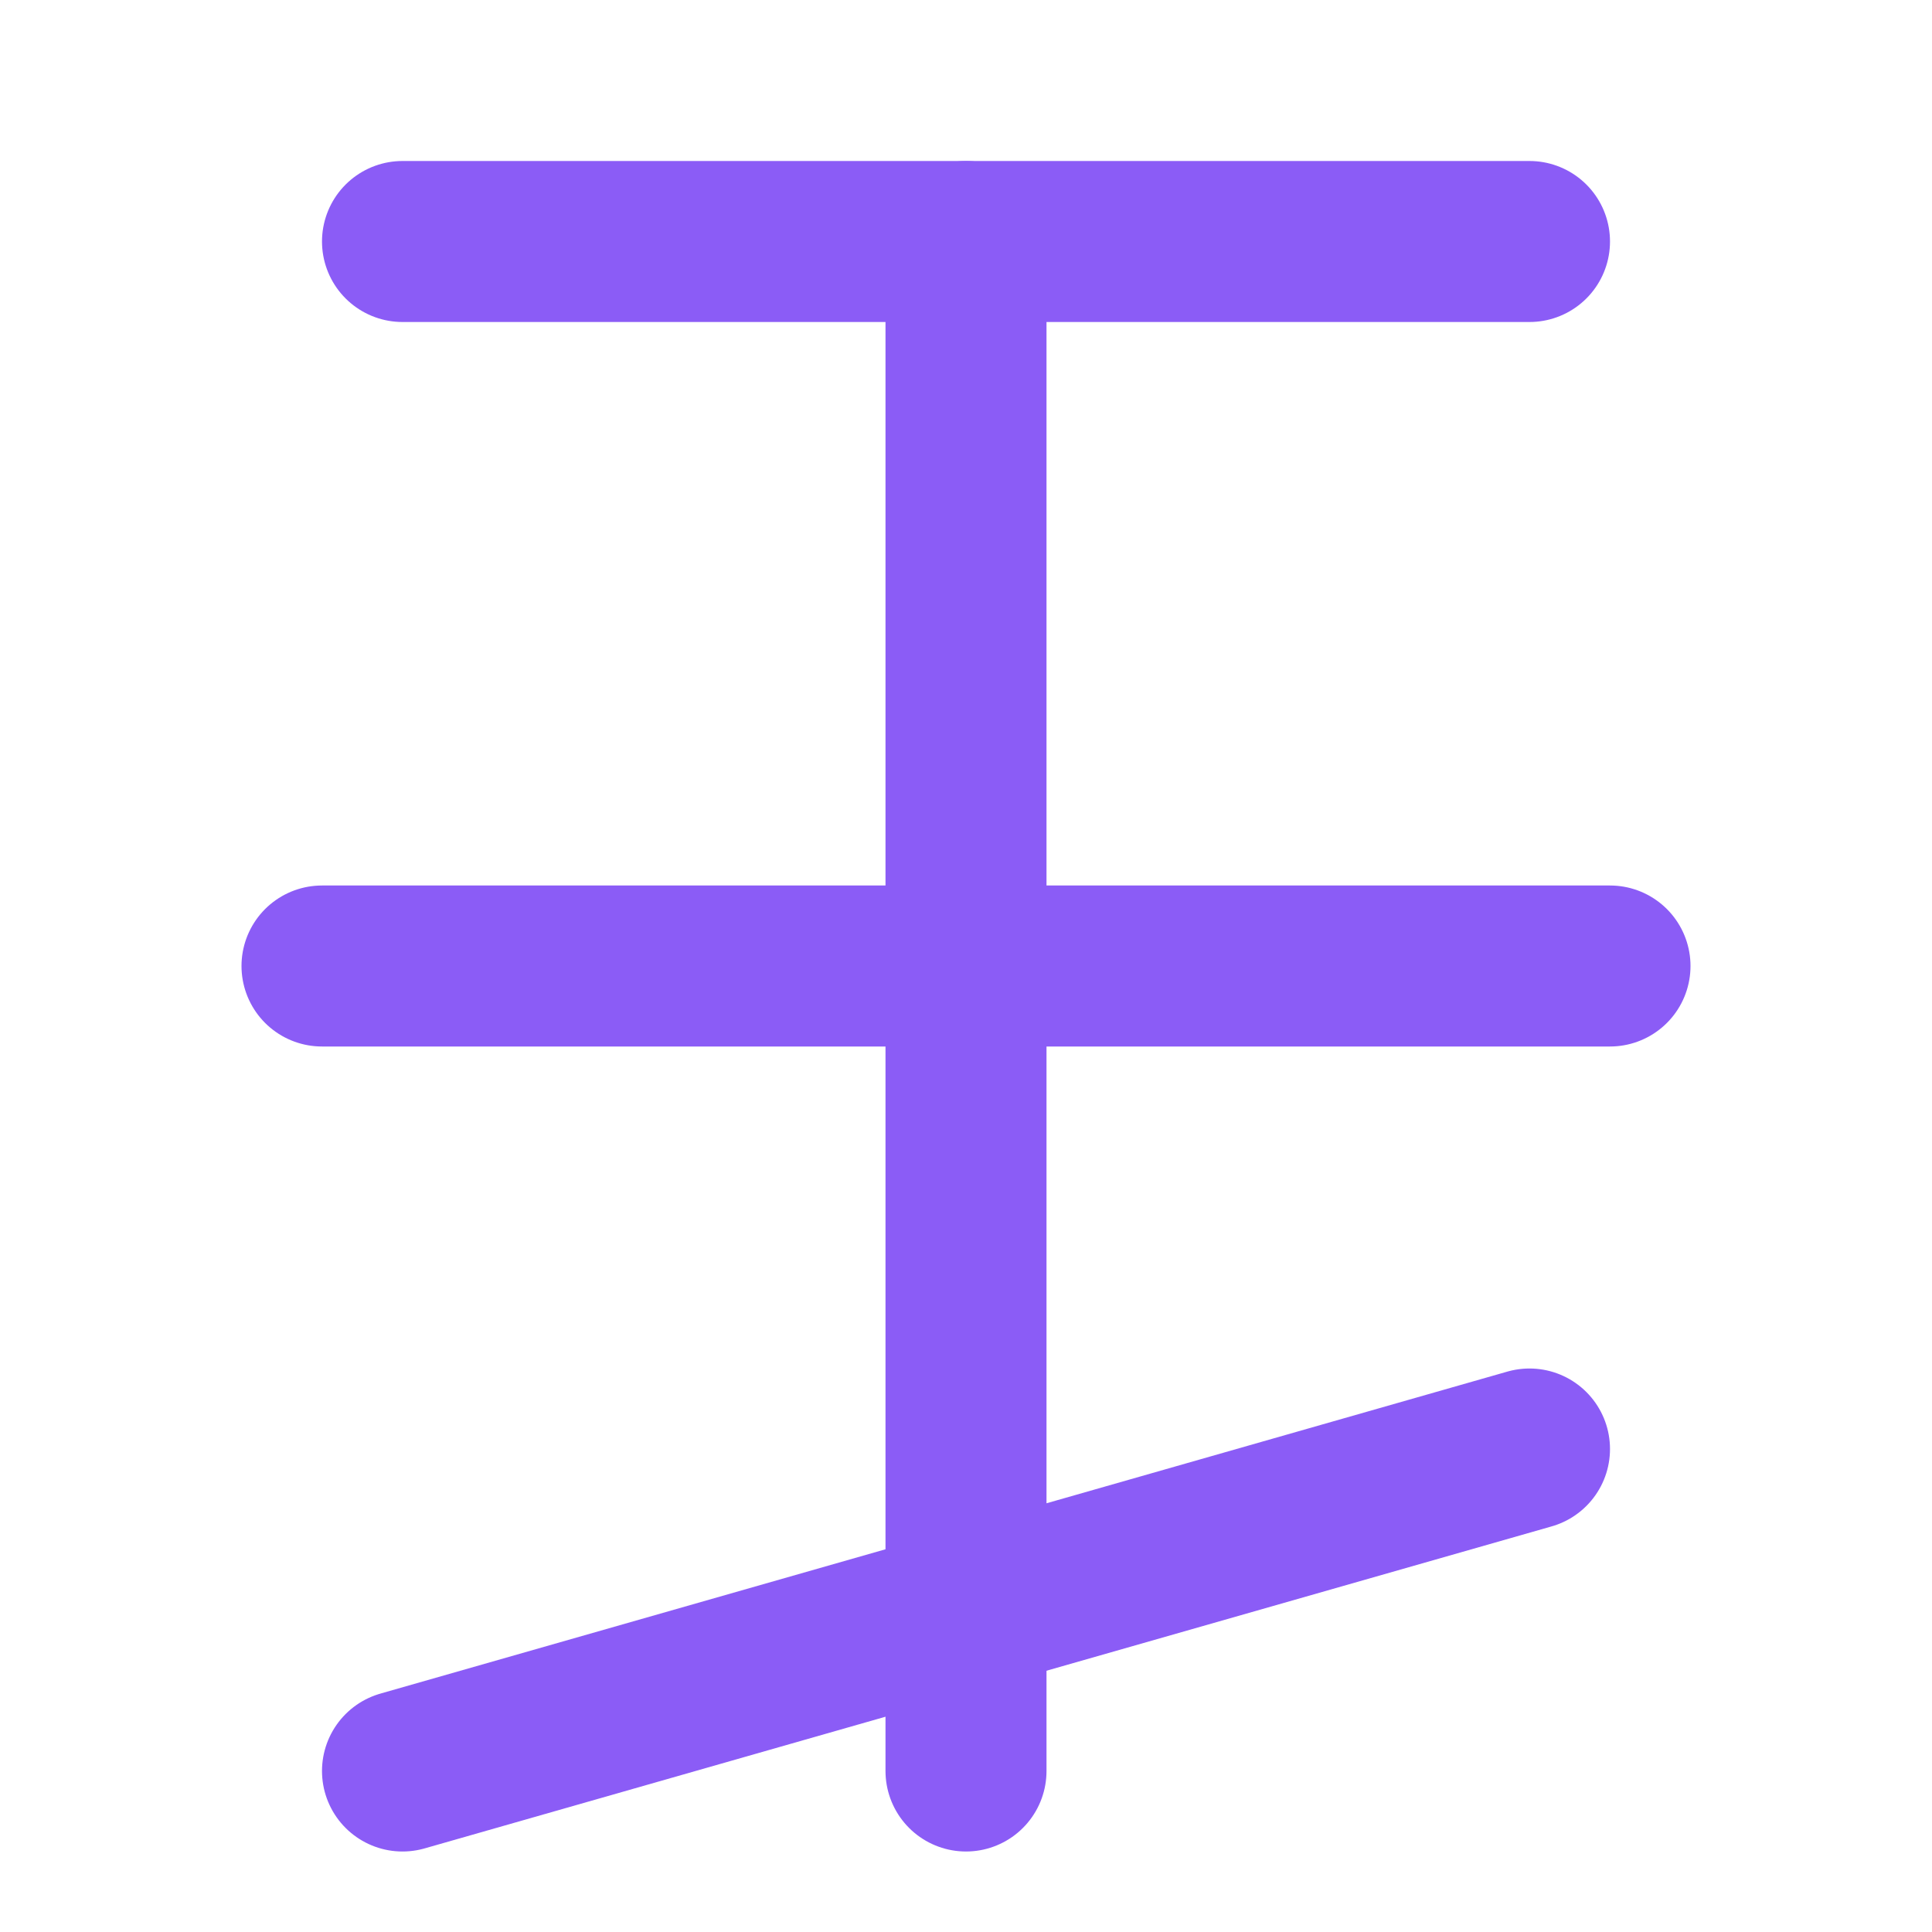 <svg xmlns="http://www.w3.org/2000/svg" width="24" height="24" viewBox="0 0 24 24" fill="none" stroke="#8b5cf6" stroke-width="2" stroke-linecap="round" stroke-linejoin="round">
  <path d="M12 22V3"/>
  <path d="M5 3h14"/>
  <path d="M4 12h16"/>
  <path d="m5 22 14-4"/>
</svg>